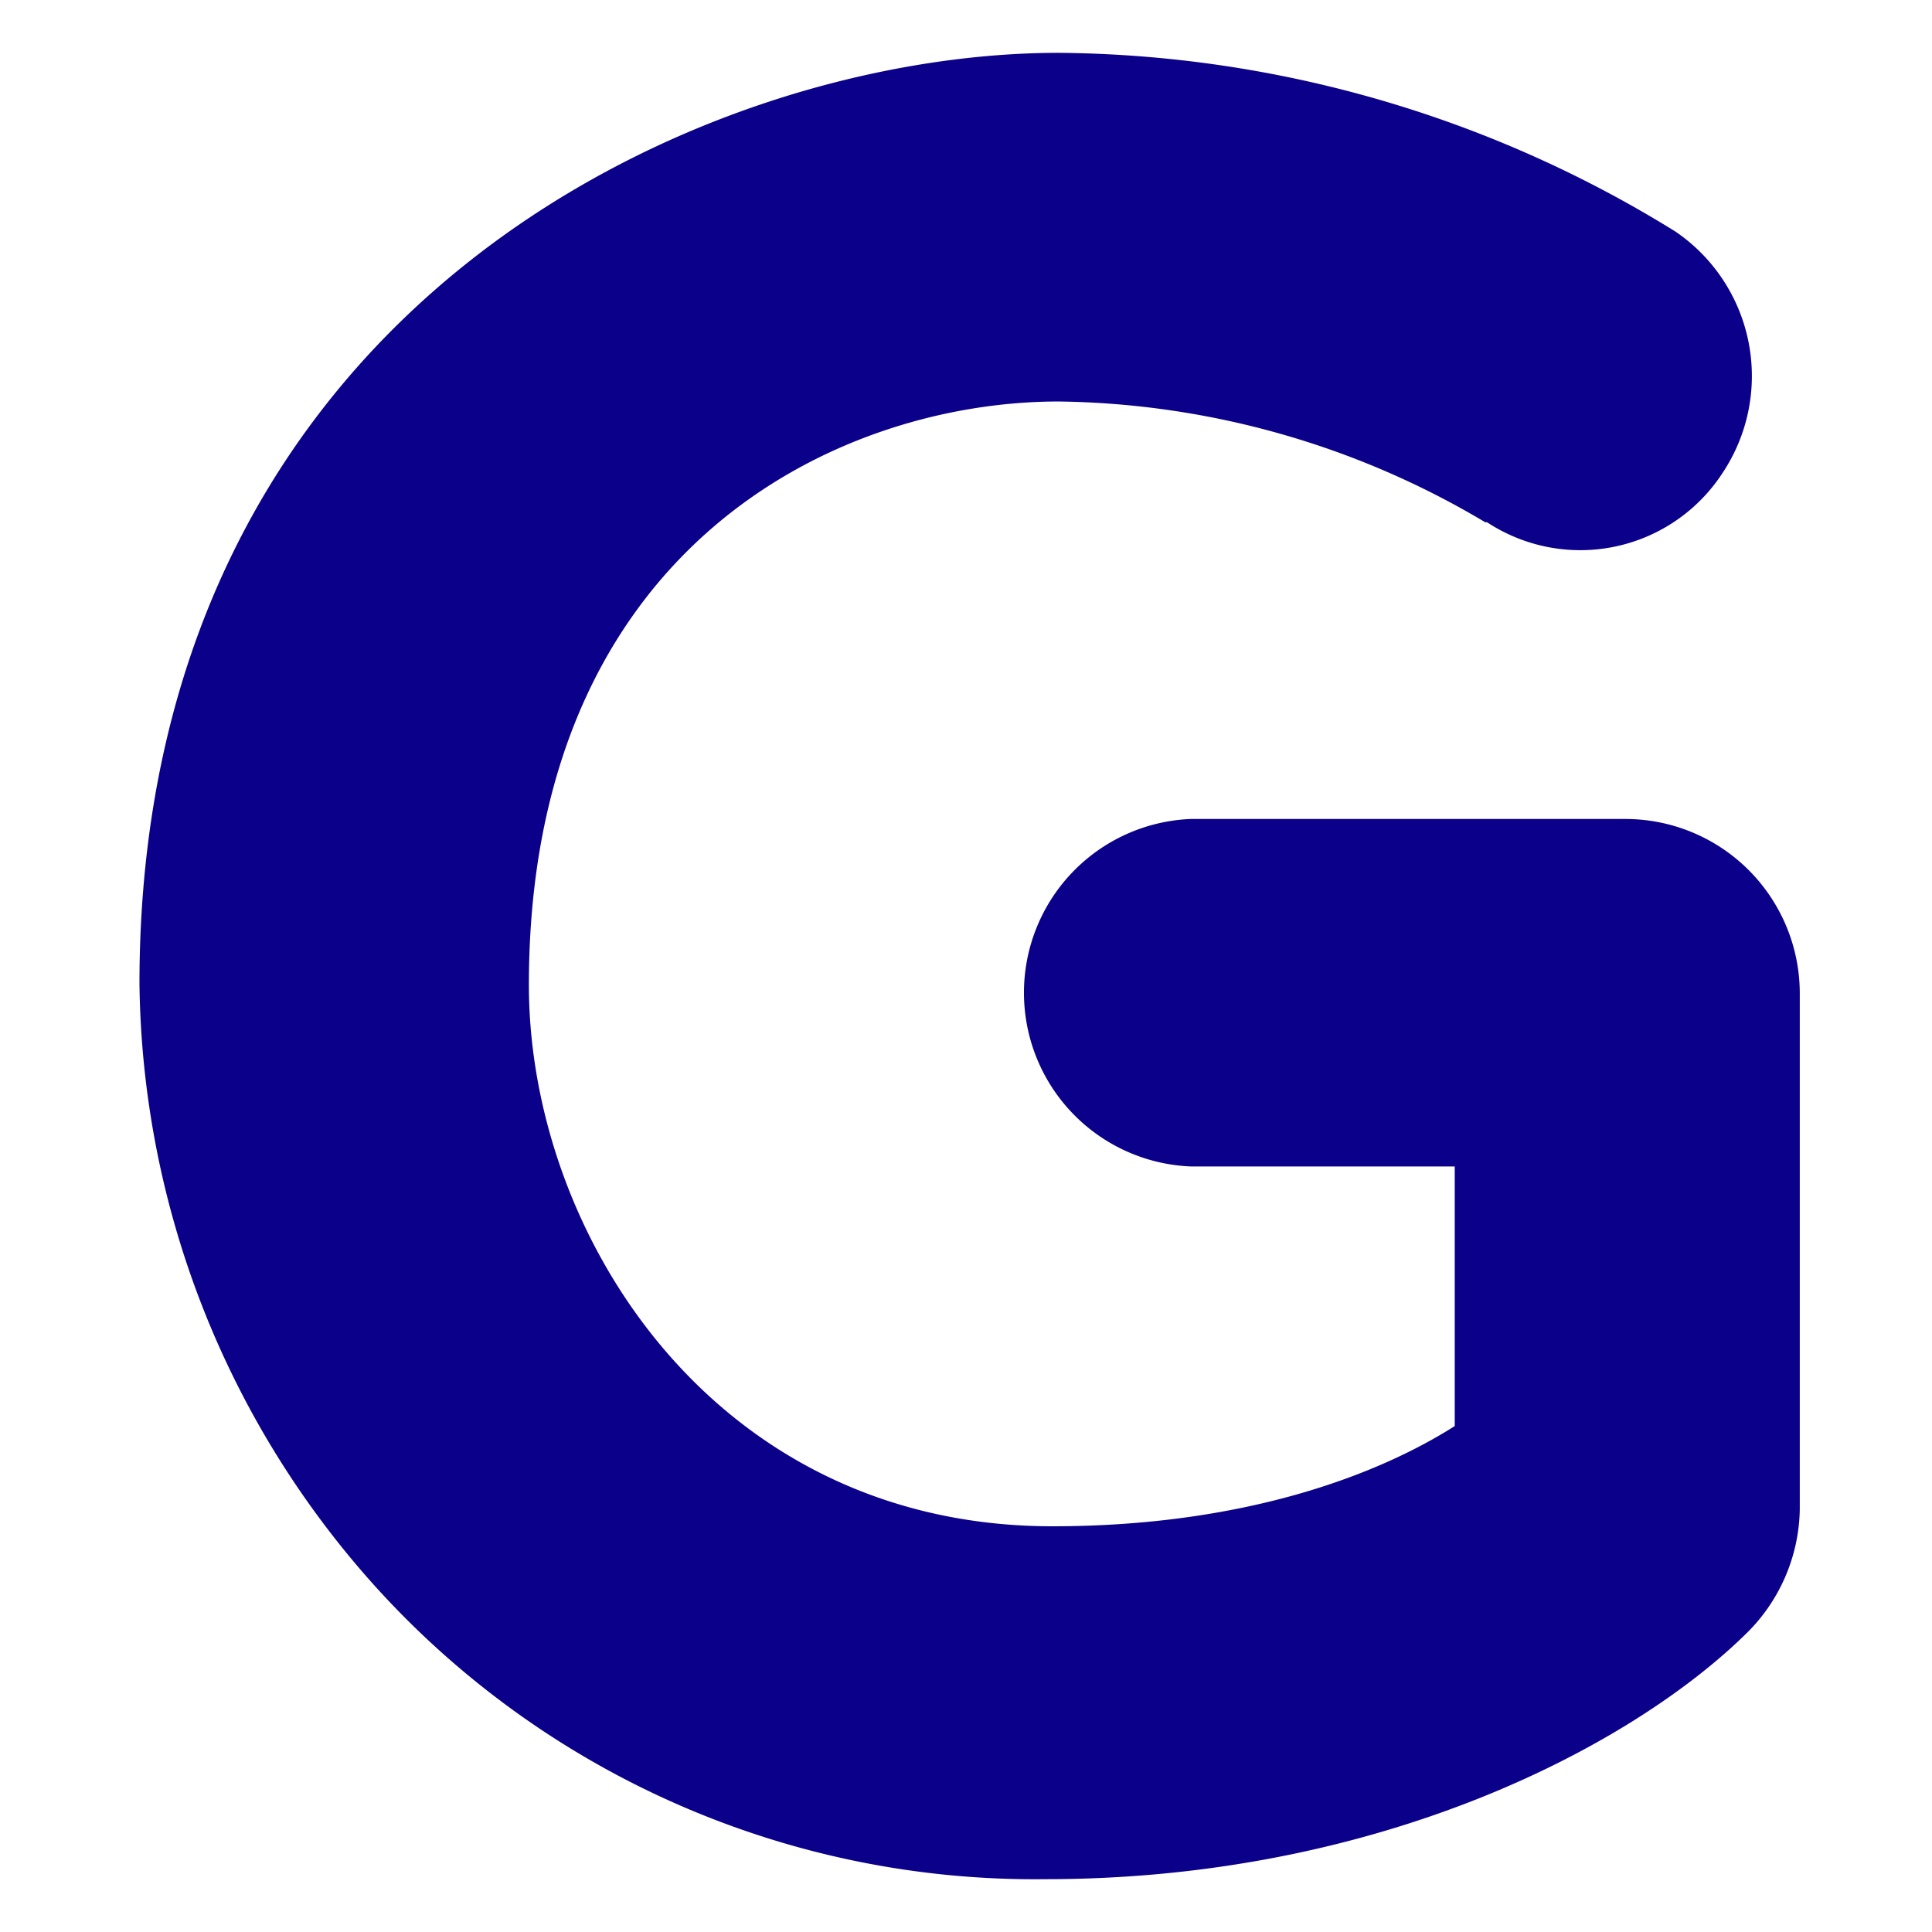 <?xml version="1.0"?>
<svg xmlns="http://www.w3.org/2000/svg" xmlns:xlink="http://www.w3.org/1999/xlink" xmlns:svgjs="http://svgjs.com/svgjs" version="1.1" width="64" height="64">
  <svg xmlns="http://www.w3.org/2000/svg" viewBox="0 0 64 64">
    <rect width="64" height="64" fill="none"/>
    <path d="M12.42,52.54a30.35,30.35,0,0,1-7.8-19.95C4.62,10.13,23.3,1.75,35.07,1.75A39.35,39.35,0,0,1,55.5,7.67a5.79,5.79,0,0,1,1.56,8,5.62,5.62,0,0,1-7.8,1.63l-.06,0a28.25,28.25,0,0,0-14.13-4c-7.37,0-17.55,4.87-17.55,19.33,0,8.23,6.12,17.93,17.34,17.93,6.31,0,10.75-1.68,13.33-3.32V38.64H39.44a5.76,5.76,0,0,1,0-11.51H53.87a5.78,5.78,0,0,1,5.75,5.76V50a5.89,5.89,0,0,1-1.79,4.13C54,57.88,45.66,62.25,34.64,62.25A29.44,29.44,0,0,1,12.42,52.54Z" transform="translate(0 0)" fill="#0b008a" fill-rule="evenodd"/>
  </svg>
  <style>@media (prefers-color-scheme: light) { :root { filter: none; } }
@media (prefers-color-scheme: dark) { :root { filter: contrast(0.385) brightness(4.5); } }
</style>
</svg>
